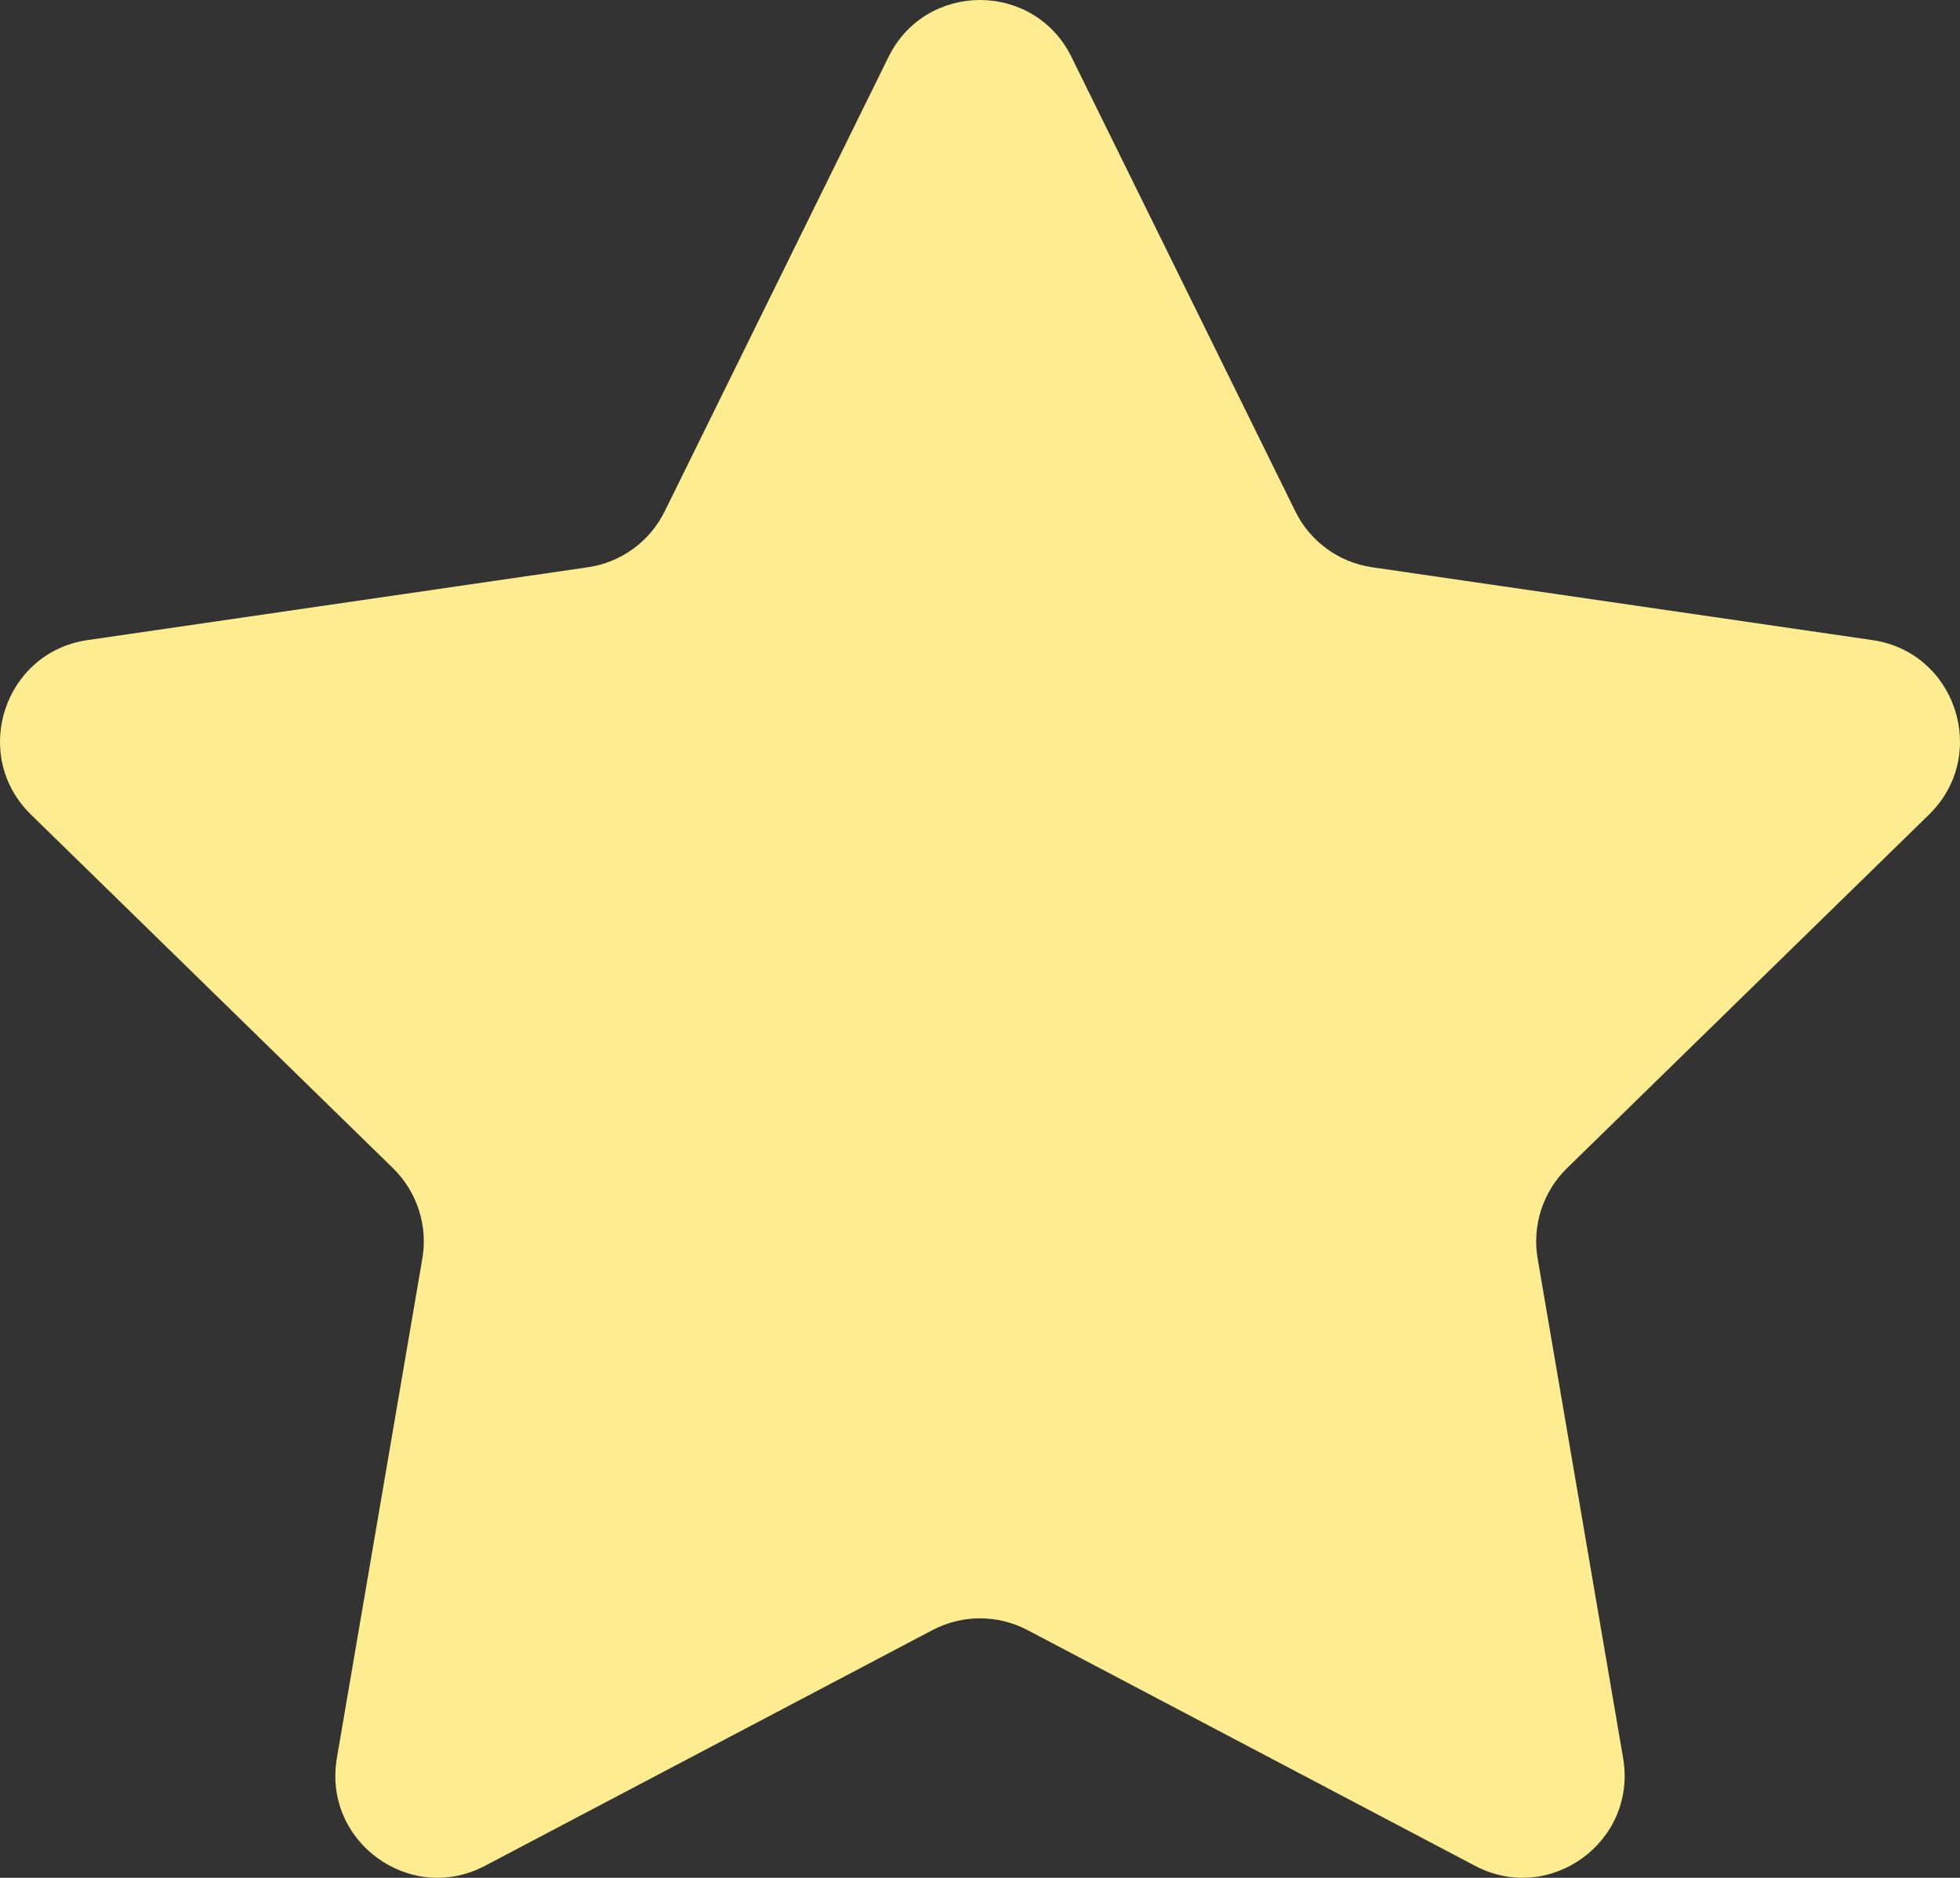 <svg width="95" height="91" viewBox="0 0 95 91" fill="none" xmlns="http://www.w3.org/2000/svg">
<rect x="0" y="0" width="95" height="91" fill="#333333" stroke="none"/>
<path d="M51.936 2.764L62.783 24.779C63.502 26.243 64.896 27.256 66.507 27.49L90.758 31.02C94.816 31.612 96.437 36.606 93.5 39.474L75.952 56.611C74.786 57.75 74.253 59.391 74.529 60.997L78.671 85.196C79.364 89.244 75.123 92.332 71.494 90.419L49.803 78.996C48.361 78.236 46.639 78.236 45.197 78.996L23.507 90.419C19.877 92.332 15.635 89.244 16.328 85.196L20.47 60.997C20.746 59.391 20.215 57.75 19.047 56.611L1.499 39.474C-1.436 36.606 0.183 31.612 4.241 31.02L28.492 27.49C30.105 27.256 31.497 26.243 32.218 24.779L43.063 2.764C44.878 -0.921 50.122 -0.921 51.936 2.764Z" fill="#FDED90"/>
</svg>
